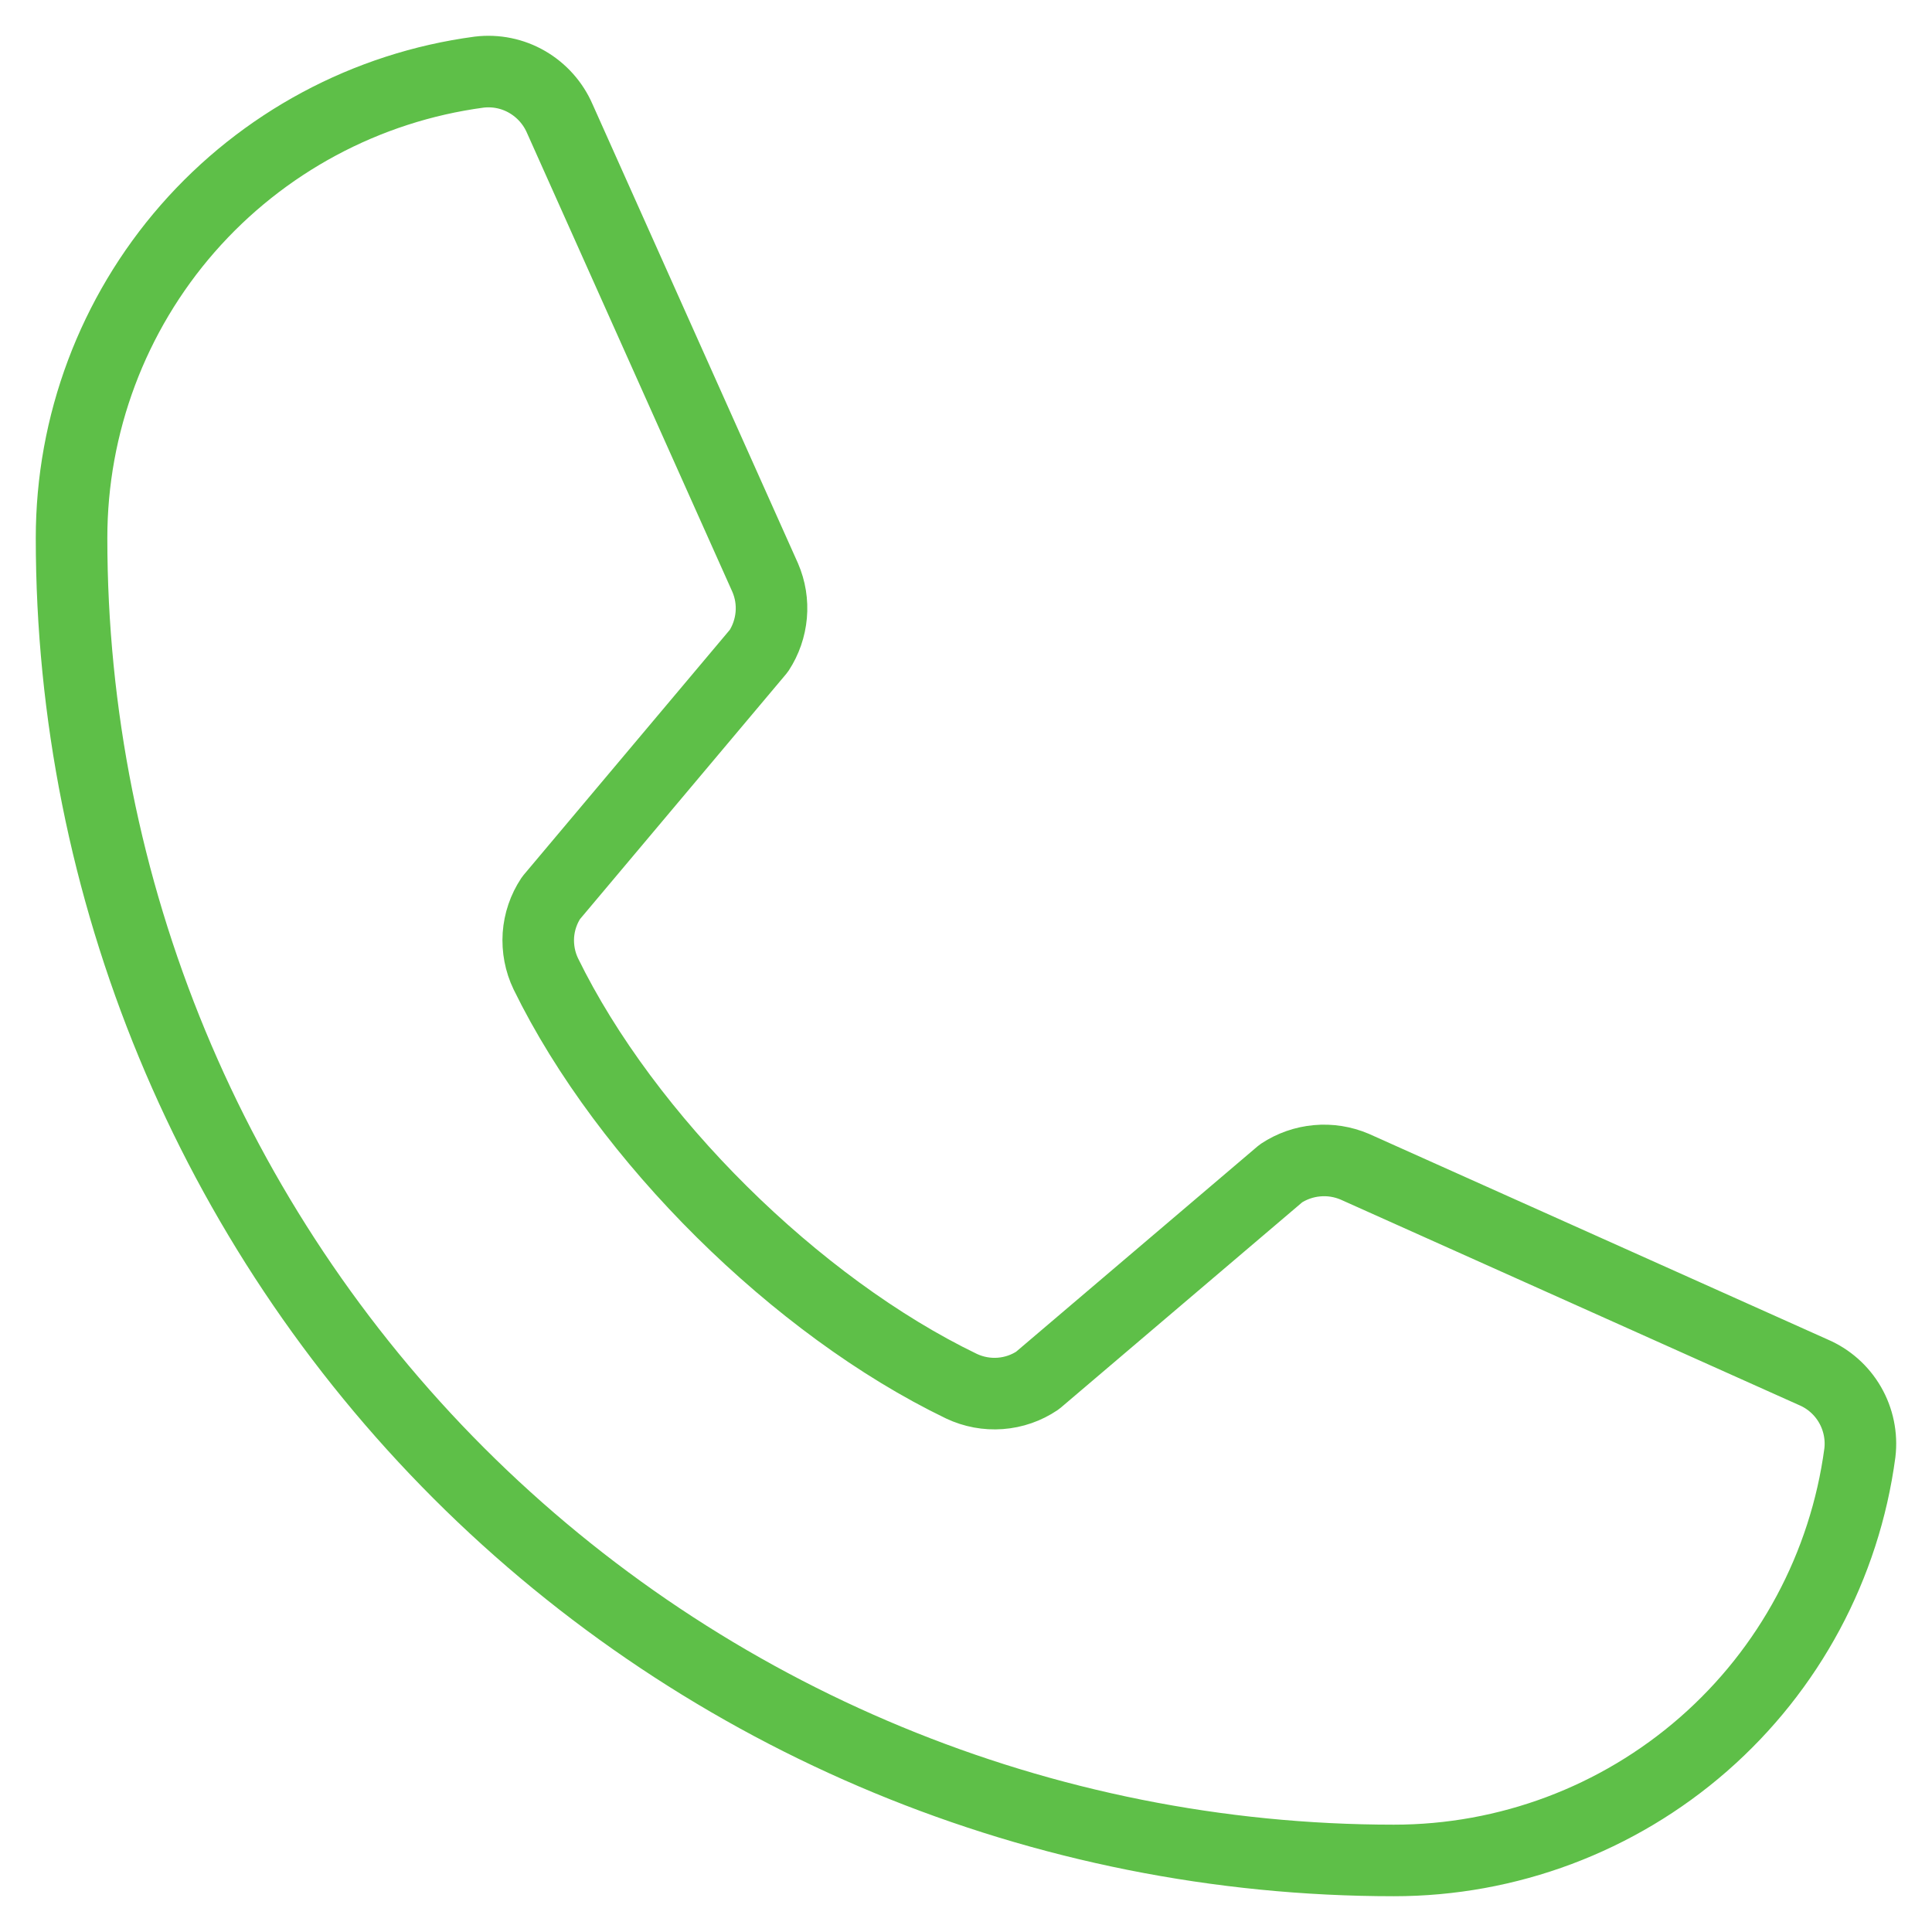 <svg width="27" height="27" viewBox="0 0 27 27" fill="none" xmlns="http://www.w3.org/2000/svg">
    <path d="M17.901 16.399C18.052 16.299 18.225 16.238 18.405 16.222C18.585 16.205 18.766 16.234 18.933 16.305L25.34 19.177C25.556 19.269 25.736 19.428 25.854 19.632C25.971 19.835 26.02 20.071 25.992 20.304C25.781 21.882 25.005 23.329 23.806 24.377C22.608 25.424 21.07 26.001 19.479 26C14.578 26 9.878 24.053 6.412 20.588C2.947 17.122 1 12.422 1 7.521C0.999 5.93 1.576 4.392 2.623 3.194C3.671 1.996 5.118 1.219 6.696 1.008C6.929 0.98 7.165 1.028 7.368 1.146C7.571 1.264 7.731 1.444 7.824 1.66L10.694 8.073C10.765 8.238 10.794 8.417 10.778 8.596C10.762 8.774 10.703 8.946 10.605 9.096L7.701 12.549C7.598 12.704 7.537 12.883 7.524 13.069C7.512 13.255 7.547 13.442 7.628 13.61C8.752 15.91 11.129 18.259 13.436 19.372C13.605 19.452 13.792 19.487 13.979 19.473C14.166 19.459 14.345 19.397 14.5 19.292L17.901 16.399Z"
          stroke="#5EBF48" stroke-linecap="round" stroke-linejoin="round"/>
</svg>
